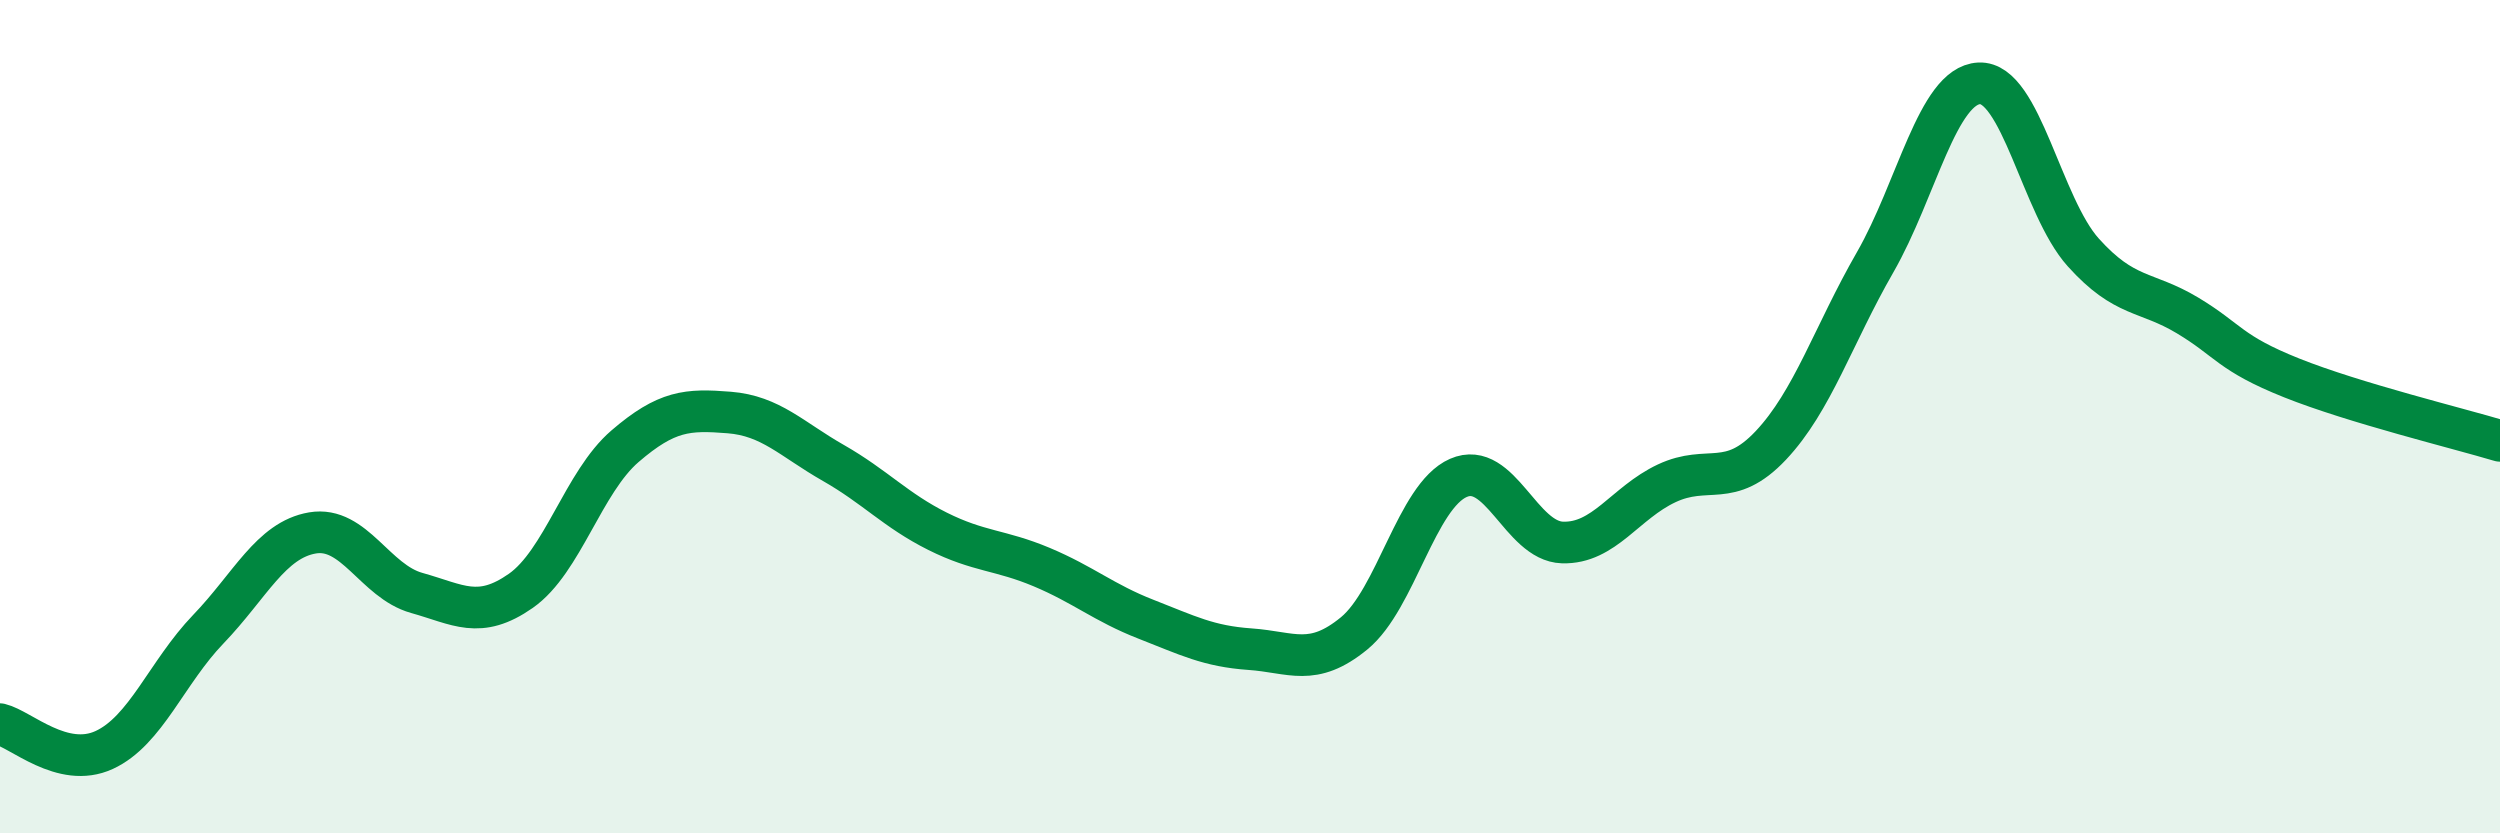 
    <svg width="60" height="20" viewBox="0 0 60 20" xmlns="http://www.w3.org/2000/svg">
      <path
        d="M 0,17.38 C 0.5,17.5 1.5,18.46 2.5,18 C 3.5,17.54 4,16.14 5,15.1 C 6,14.06 6.5,12.96 7.5,12.79 C 8.5,12.62 9,13.95 10,14.23 C 11,14.51 11.5,14.88 12.5,14.18 C 13.5,13.48 14,11.57 15,10.71 C 16,9.85 16.5,9.82 17.5,9.9 C 18.5,9.98 19,10.54 20,11.11 C 21,11.68 21.5,12.25 22.5,12.75 C 23.5,13.25 24,13.19 25,13.61 C 26,14.03 26.5,14.47 27.5,14.86 C 28.5,15.25 29,15.51 30,15.58 C 31,15.65 31.5,16.02 32.5,15.2 C 33.5,14.38 34,11.91 35,11.47 C 36,11.03 36.5,12.99 37.5,13.02 C 38.5,13.05 39,12.07 40,11.6 C 41,11.13 41.5,11.75 42.5,10.69 C 43.5,9.63 44,8.04 45,6.3 C 46,4.56 46.5,2.05 47.5,2 C 48.5,1.95 49,4.95 50,6.06 C 51,7.17 51.5,6.97 52.5,7.57 C 53.5,8.17 53.5,8.47 55,9.07 C 56.5,9.67 59,10.28 60,10.58L60 20L0 20Z"
        fill="#008740"
        opacity="0.1"
        stroke-linecap="round"
        stroke-linejoin="round"
      />
      <path
        d="M 0,17.38 C 0.5,17.5 1.5,18.46 2.5,18 C 3.5,17.54 4,16.14 5,15.1 C 6,14.06 6.5,12.96 7.5,12.79 C 8.5,12.62 9,13.95 10,14.23 C 11,14.51 11.5,14.88 12.5,14.18 C 13.5,13.48 14,11.57 15,10.71 C 16,9.85 16.5,9.82 17.5,9.9 C 18.5,9.98 19,10.54 20,11.11 C 21,11.68 21.5,12.25 22.5,12.75 C 23.5,13.25 24,13.19 25,13.61 C 26,14.03 26.5,14.47 27.5,14.86 C 28.5,15.25 29,15.51 30,15.58 C 31,15.65 31.5,16.02 32.5,15.2 C 33.5,14.38 34,11.91 35,11.47 C 36,11.03 36.5,12.99 37.5,13.02 C 38.5,13.05 39,12.07 40,11.6 C 41,11.13 41.5,11.75 42.5,10.69 C 43.5,9.63 44,8.04 45,6.3 C 46,4.56 46.5,2.05 47.5,2 C 48.5,1.95 49,4.95 50,6.06 C 51,7.17 51.5,6.97 52.5,7.57 C 53.5,8.17 53.5,8.47 55,9.07 C 56.5,9.67 59,10.28 60,10.58"
        stroke="#008740"
        stroke-width="1"
        fill="none"
        stroke-linecap="round"
        stroke-linejoin="round"
      />
    </svg>
  